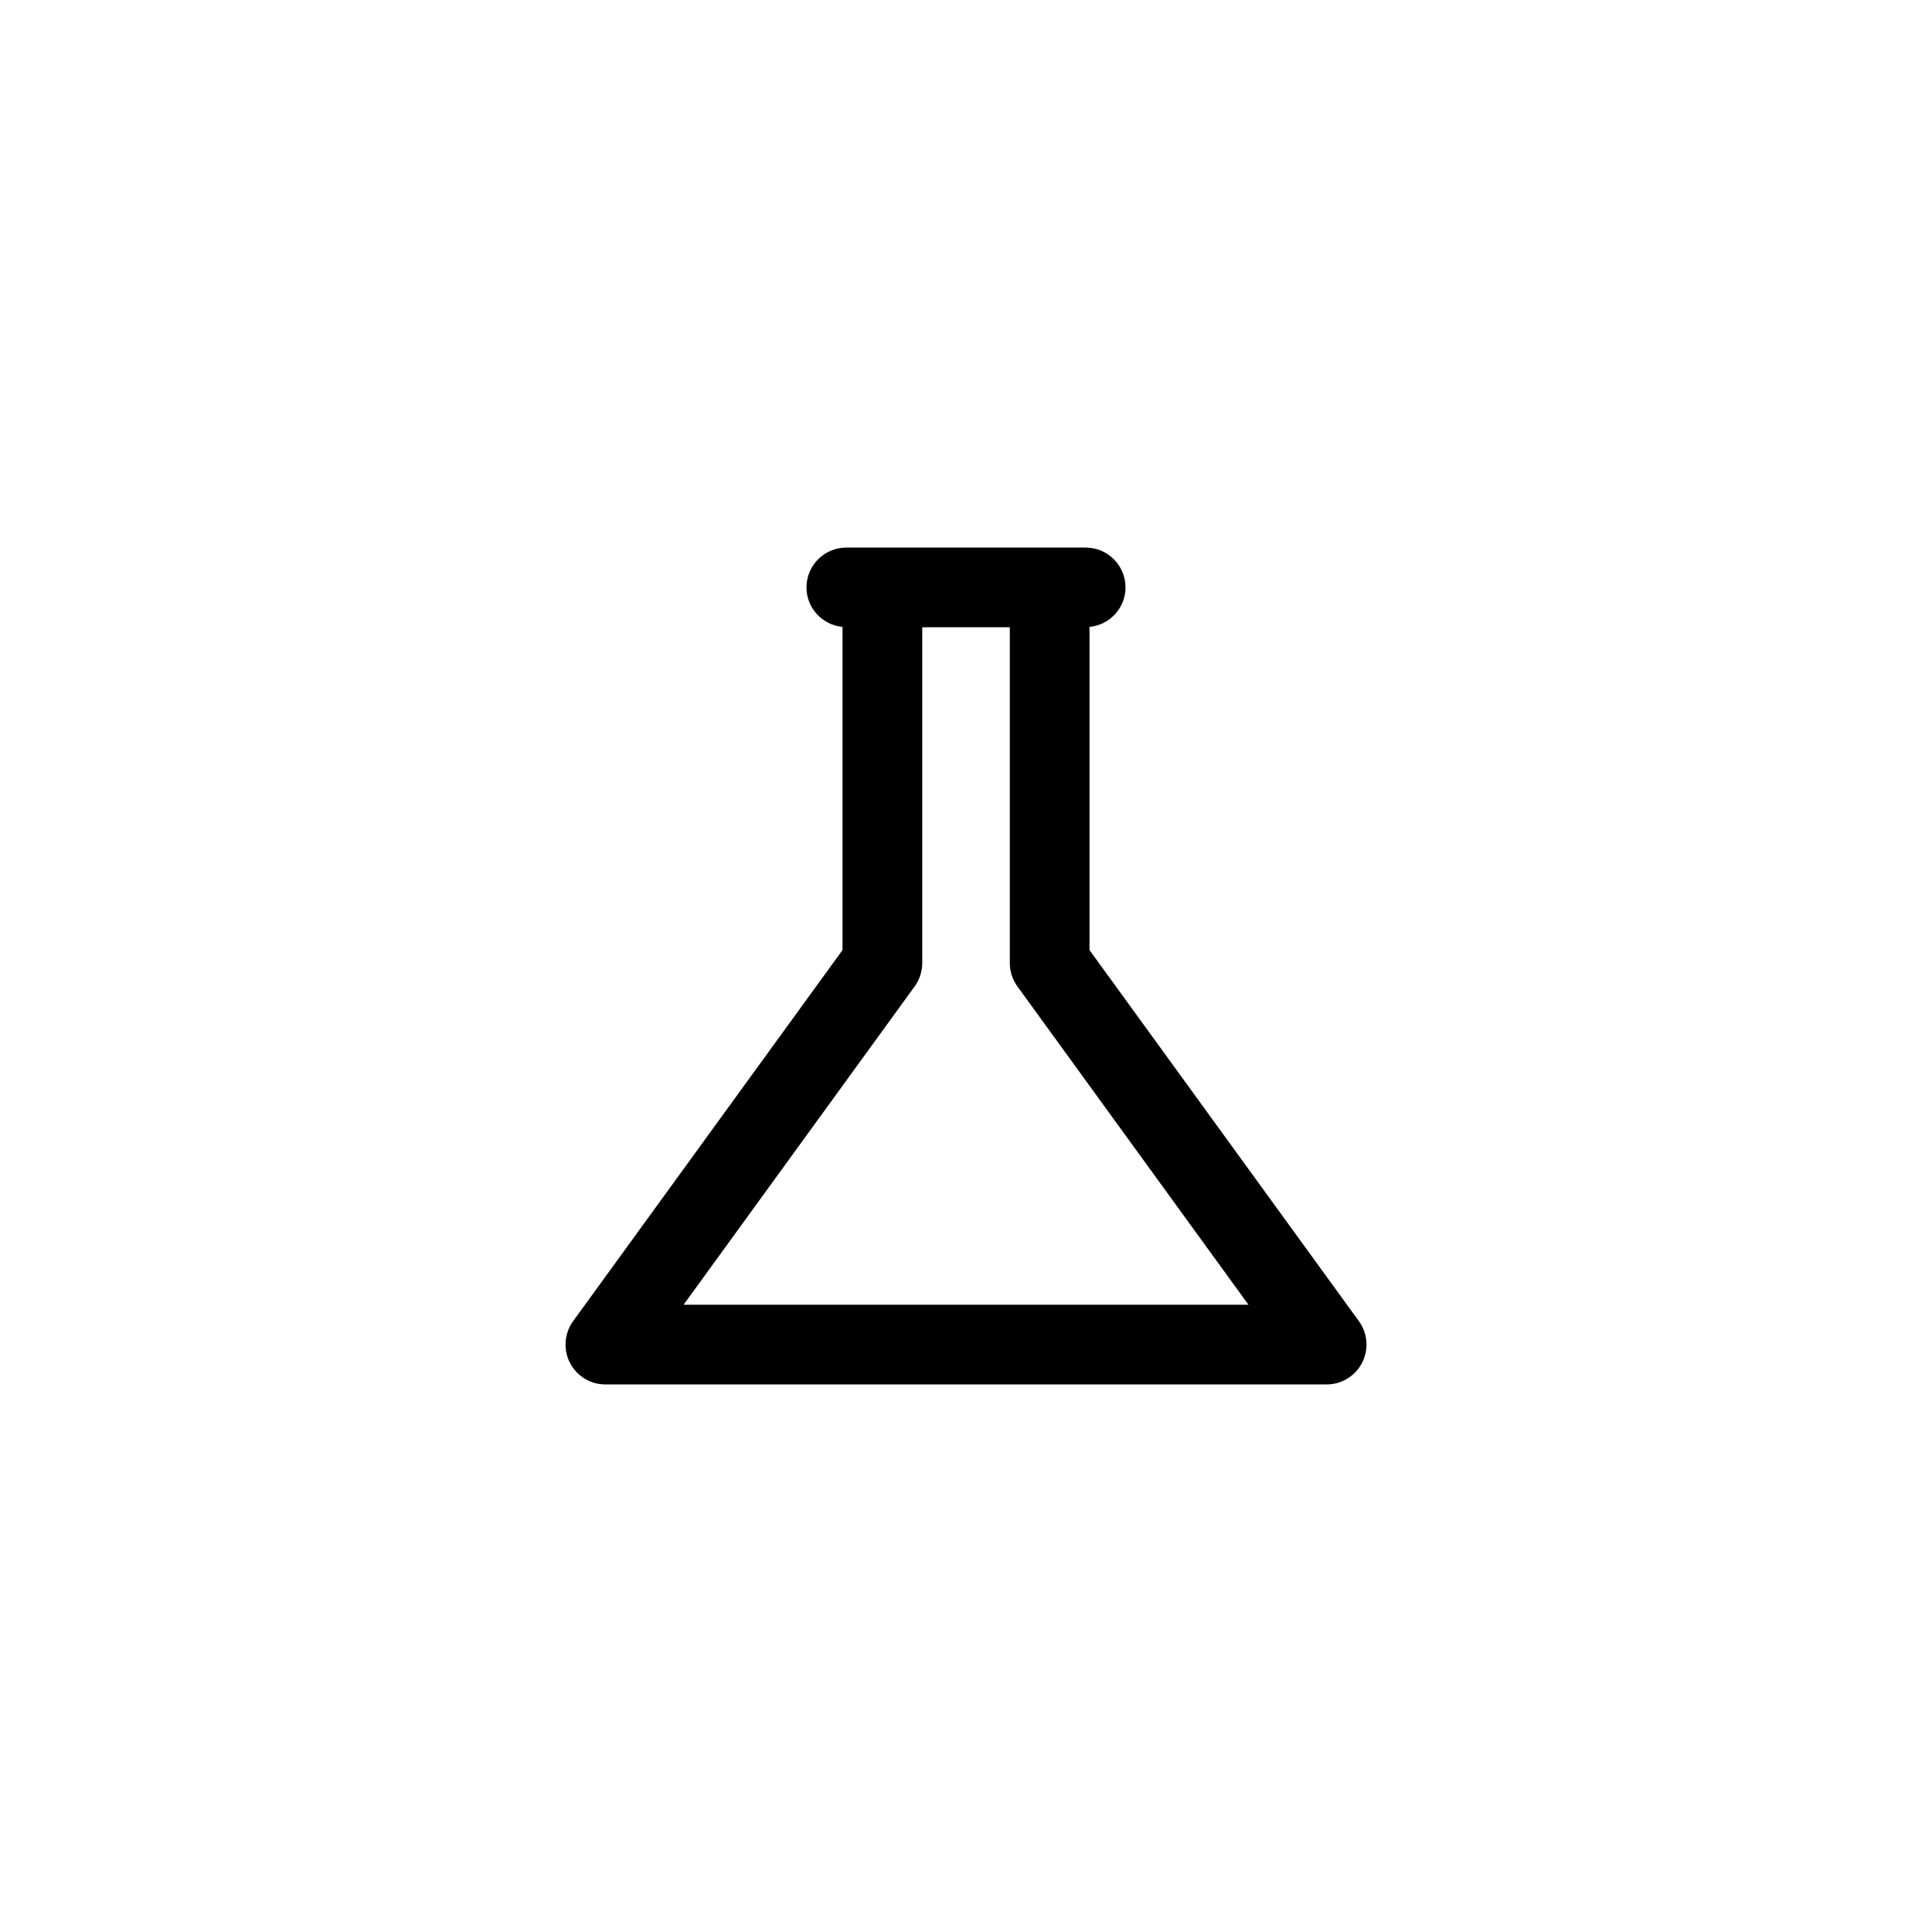<?xml version="1.0" encoding="UTF-8"?>
<!-- Uploaded to: ICON Repo, www.iconrepo.com, Generator: ICON Repo Mixer Tools -->
<svg fill="#000000" width="800px" height="800px" version="1.1" viewBox="144 144 512 512" xmlns="http://www.w3.org/2000/svg">
 <path d="m504.12 494.12-71.391-98.34v-85.645c5.348-0.52 9.543-4.977 9.543-10.461 0-5.836-4.731-10.562-10.562-10.562h-63.422c-5.836 0-10.562 4.731-10.562 10.562 0 5.488 4.199 9.941 9.547 10.461v85.645l-71.391 98.34c-2.332 3.215-2.664 7.465-0.863 11.004 1.805 3.539 5.441 5.766 9.41 5.766h191.14c3.969 0 7.609-2.227 9.41-5.766 1.809-3.539 1.477-7.789-0.855-11.004zm-178.96-4.356 61.23-84.352c1.309-1.805 2.012-3.977 2.012-6.207v-88.969h23.207v88.969c0 2.231 0.707 4.402 2.012 6.207l61.23 84.352z"/>
</svg>